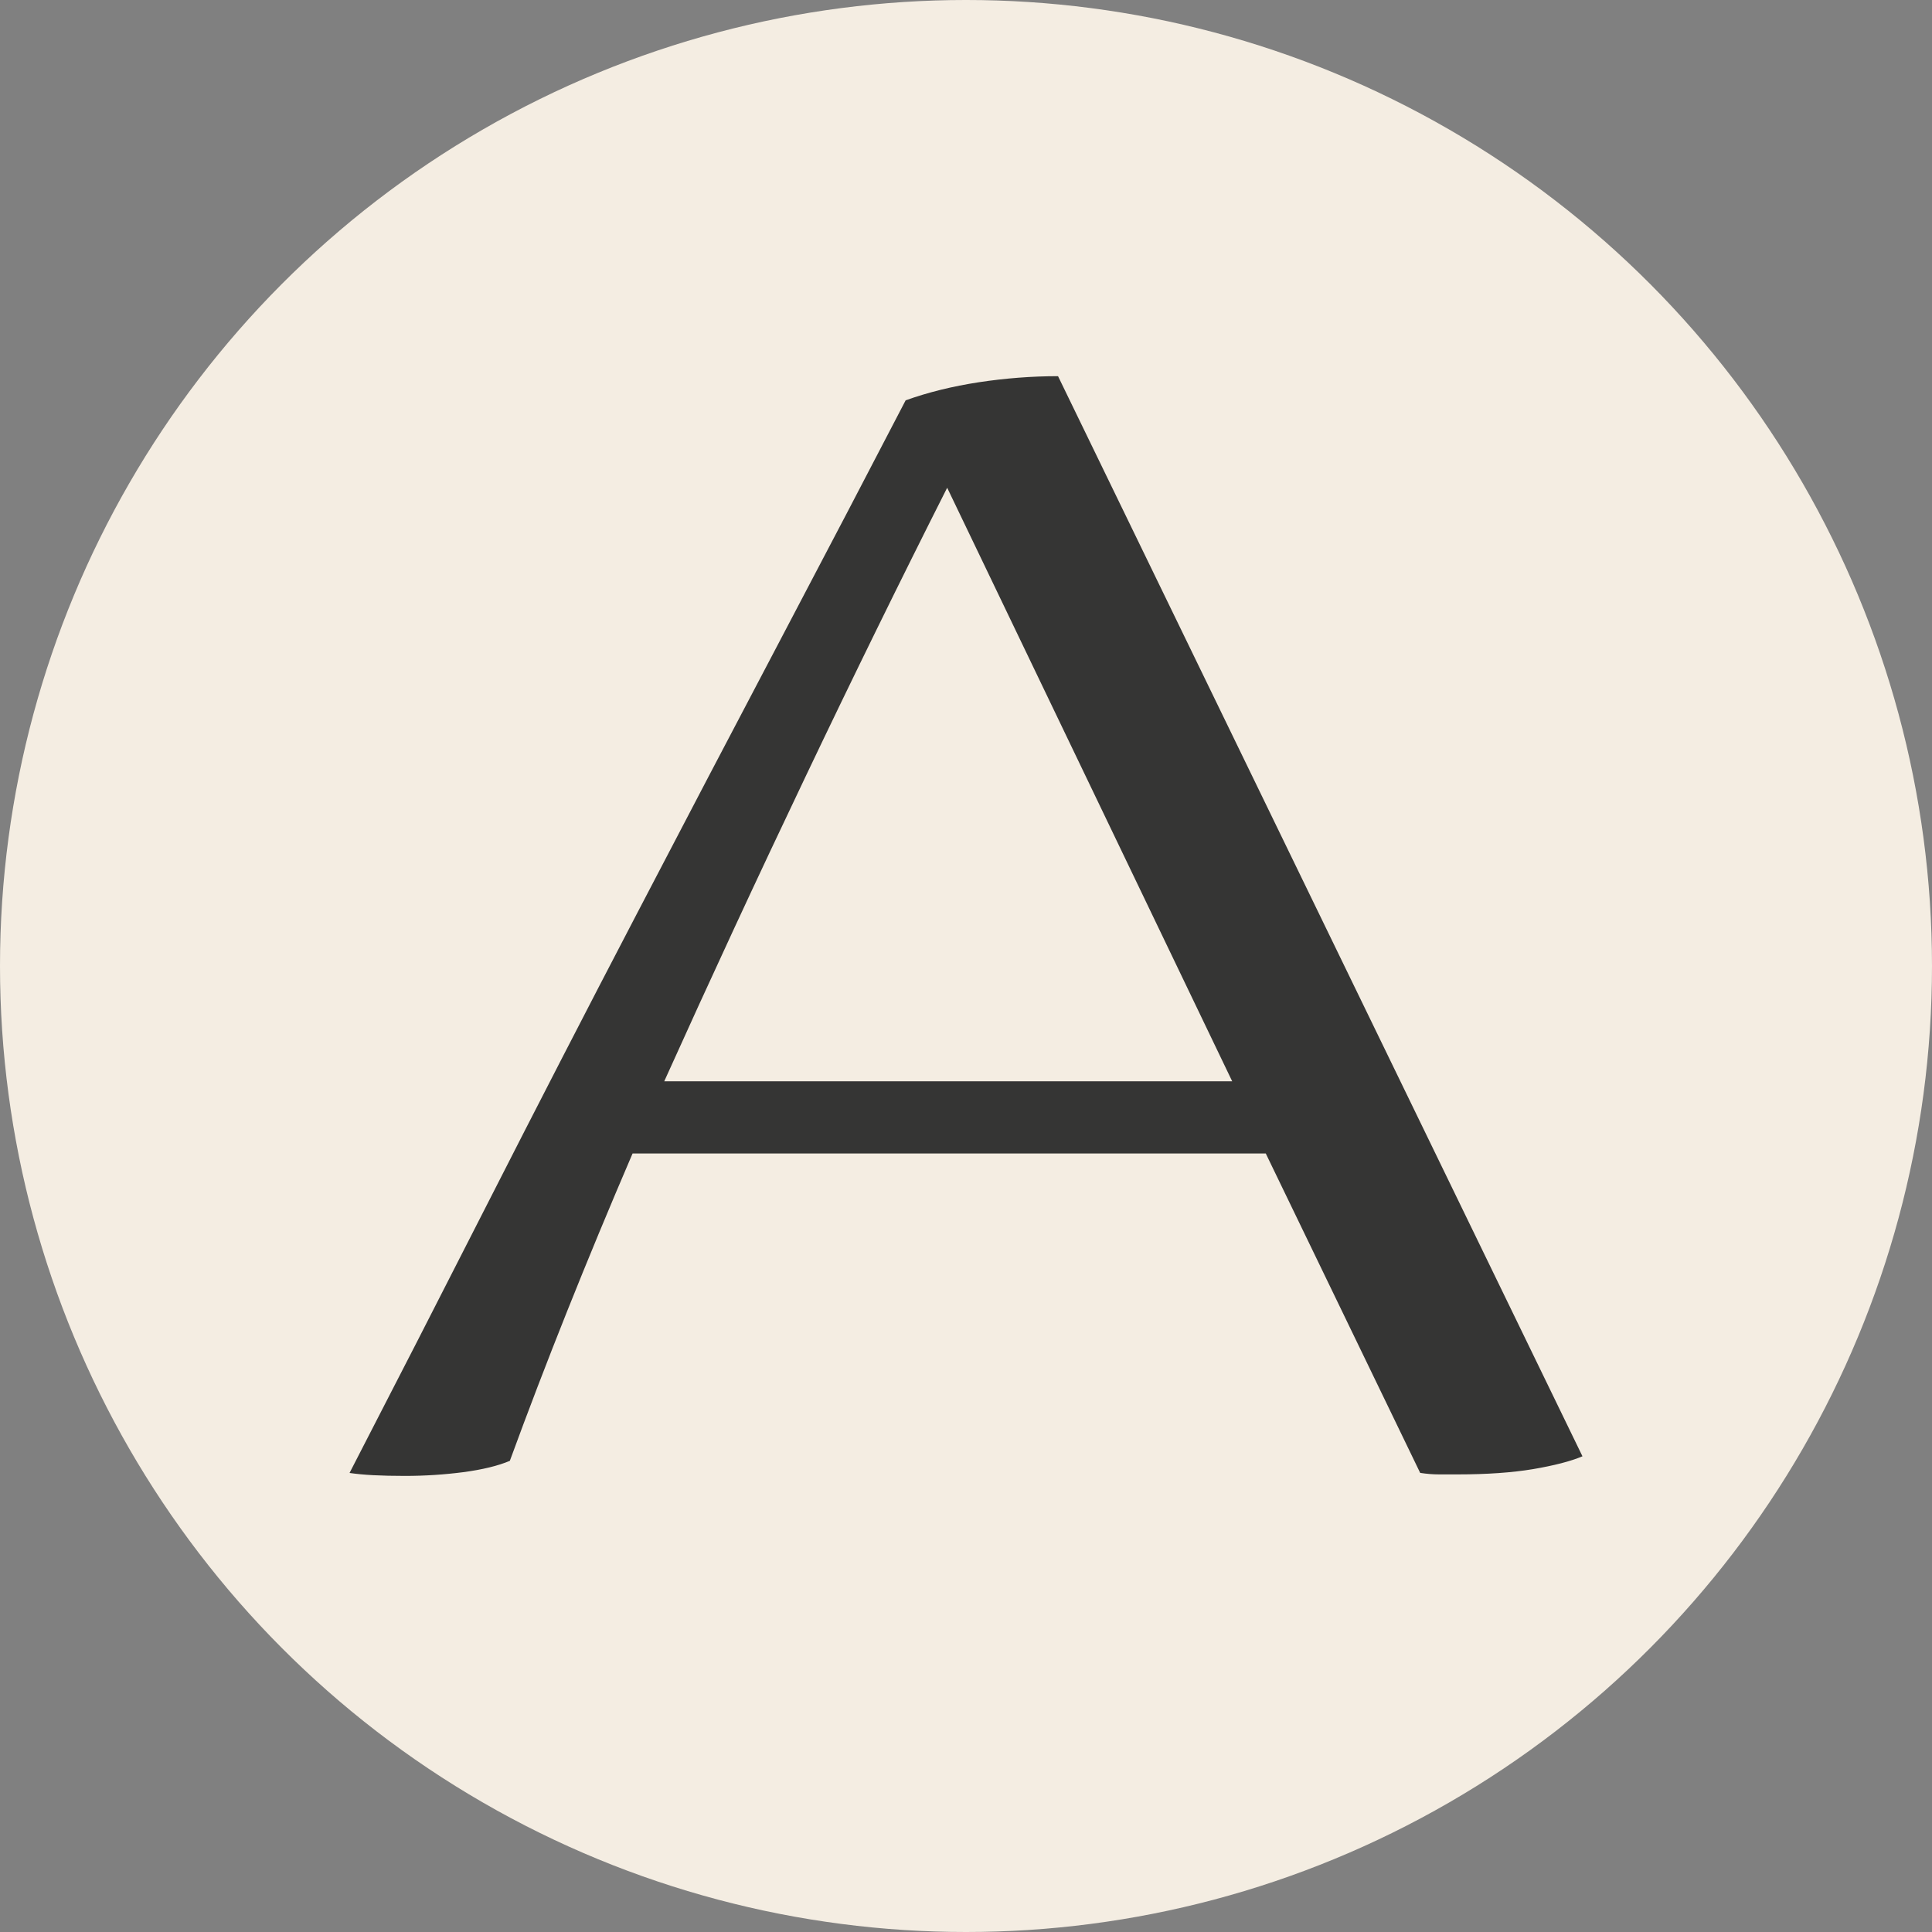 <?xml version="1.0" encoding="UTF-8"?>
<svg id="Laag_2" data-name="Laag 2" xmlns="http://www.w3.org/2000/svg" viewBox="0 0 242.26 242.26">
  <rect x="0" y="0" width="242.26" height="242.26" fill="#808080" stroke="none"/>
  <defs>
    <style>
      .cls-1 {
        fill: #f4ede2;
      }

      .cls-2 {
        fill: #353534;
      }
    </style>
  </defs>
  <g id="Laag_1-2" data-name="Laag 1">
    <circle class="cls-1" cx="121.13" cy="121.13" r="121.13"/>
    <path class="cls-2" d="M43.83,184.7c5.46-10.58,11.25-21.88,17.37-33.91,6.12-12.02,12.28-23.99,18.49-35.89,6.2-11.9,12.24-23.42,18.11-34.57,5.87-11.15,11.12-21.19,15.76-30.13,2.81-1.01,5.87-1.76,9.18-2.27,3.31-.5,6.61-.76,9.93-.76l65.76,135.44c-1.49,.63-3.56,1.16-6.2,1.61-2.65,.44-5.79,.66-9.43,.66h-2.36c-.74,0-1.53-.06-2.36-.19l-19.36-40.05H79.32c-5.79,13.48-10.92,26.32-15.39,38.54-1.49,.63-3.44,1.1-5.83,1.42-2.4,.31-4.84,.47-7.32,.47-1.49,0-2.81-.03-3.97-.09-1.16-.06-2.15-.16-2.98-.28ZM118.77,61.16c-5.79,11.46-11.71,23.52-17.74,36.18-6.04,12.66-11.95,25.41-17.74,38.25h71.22L118.77,61.16Z"/>
  </g>
</svg>